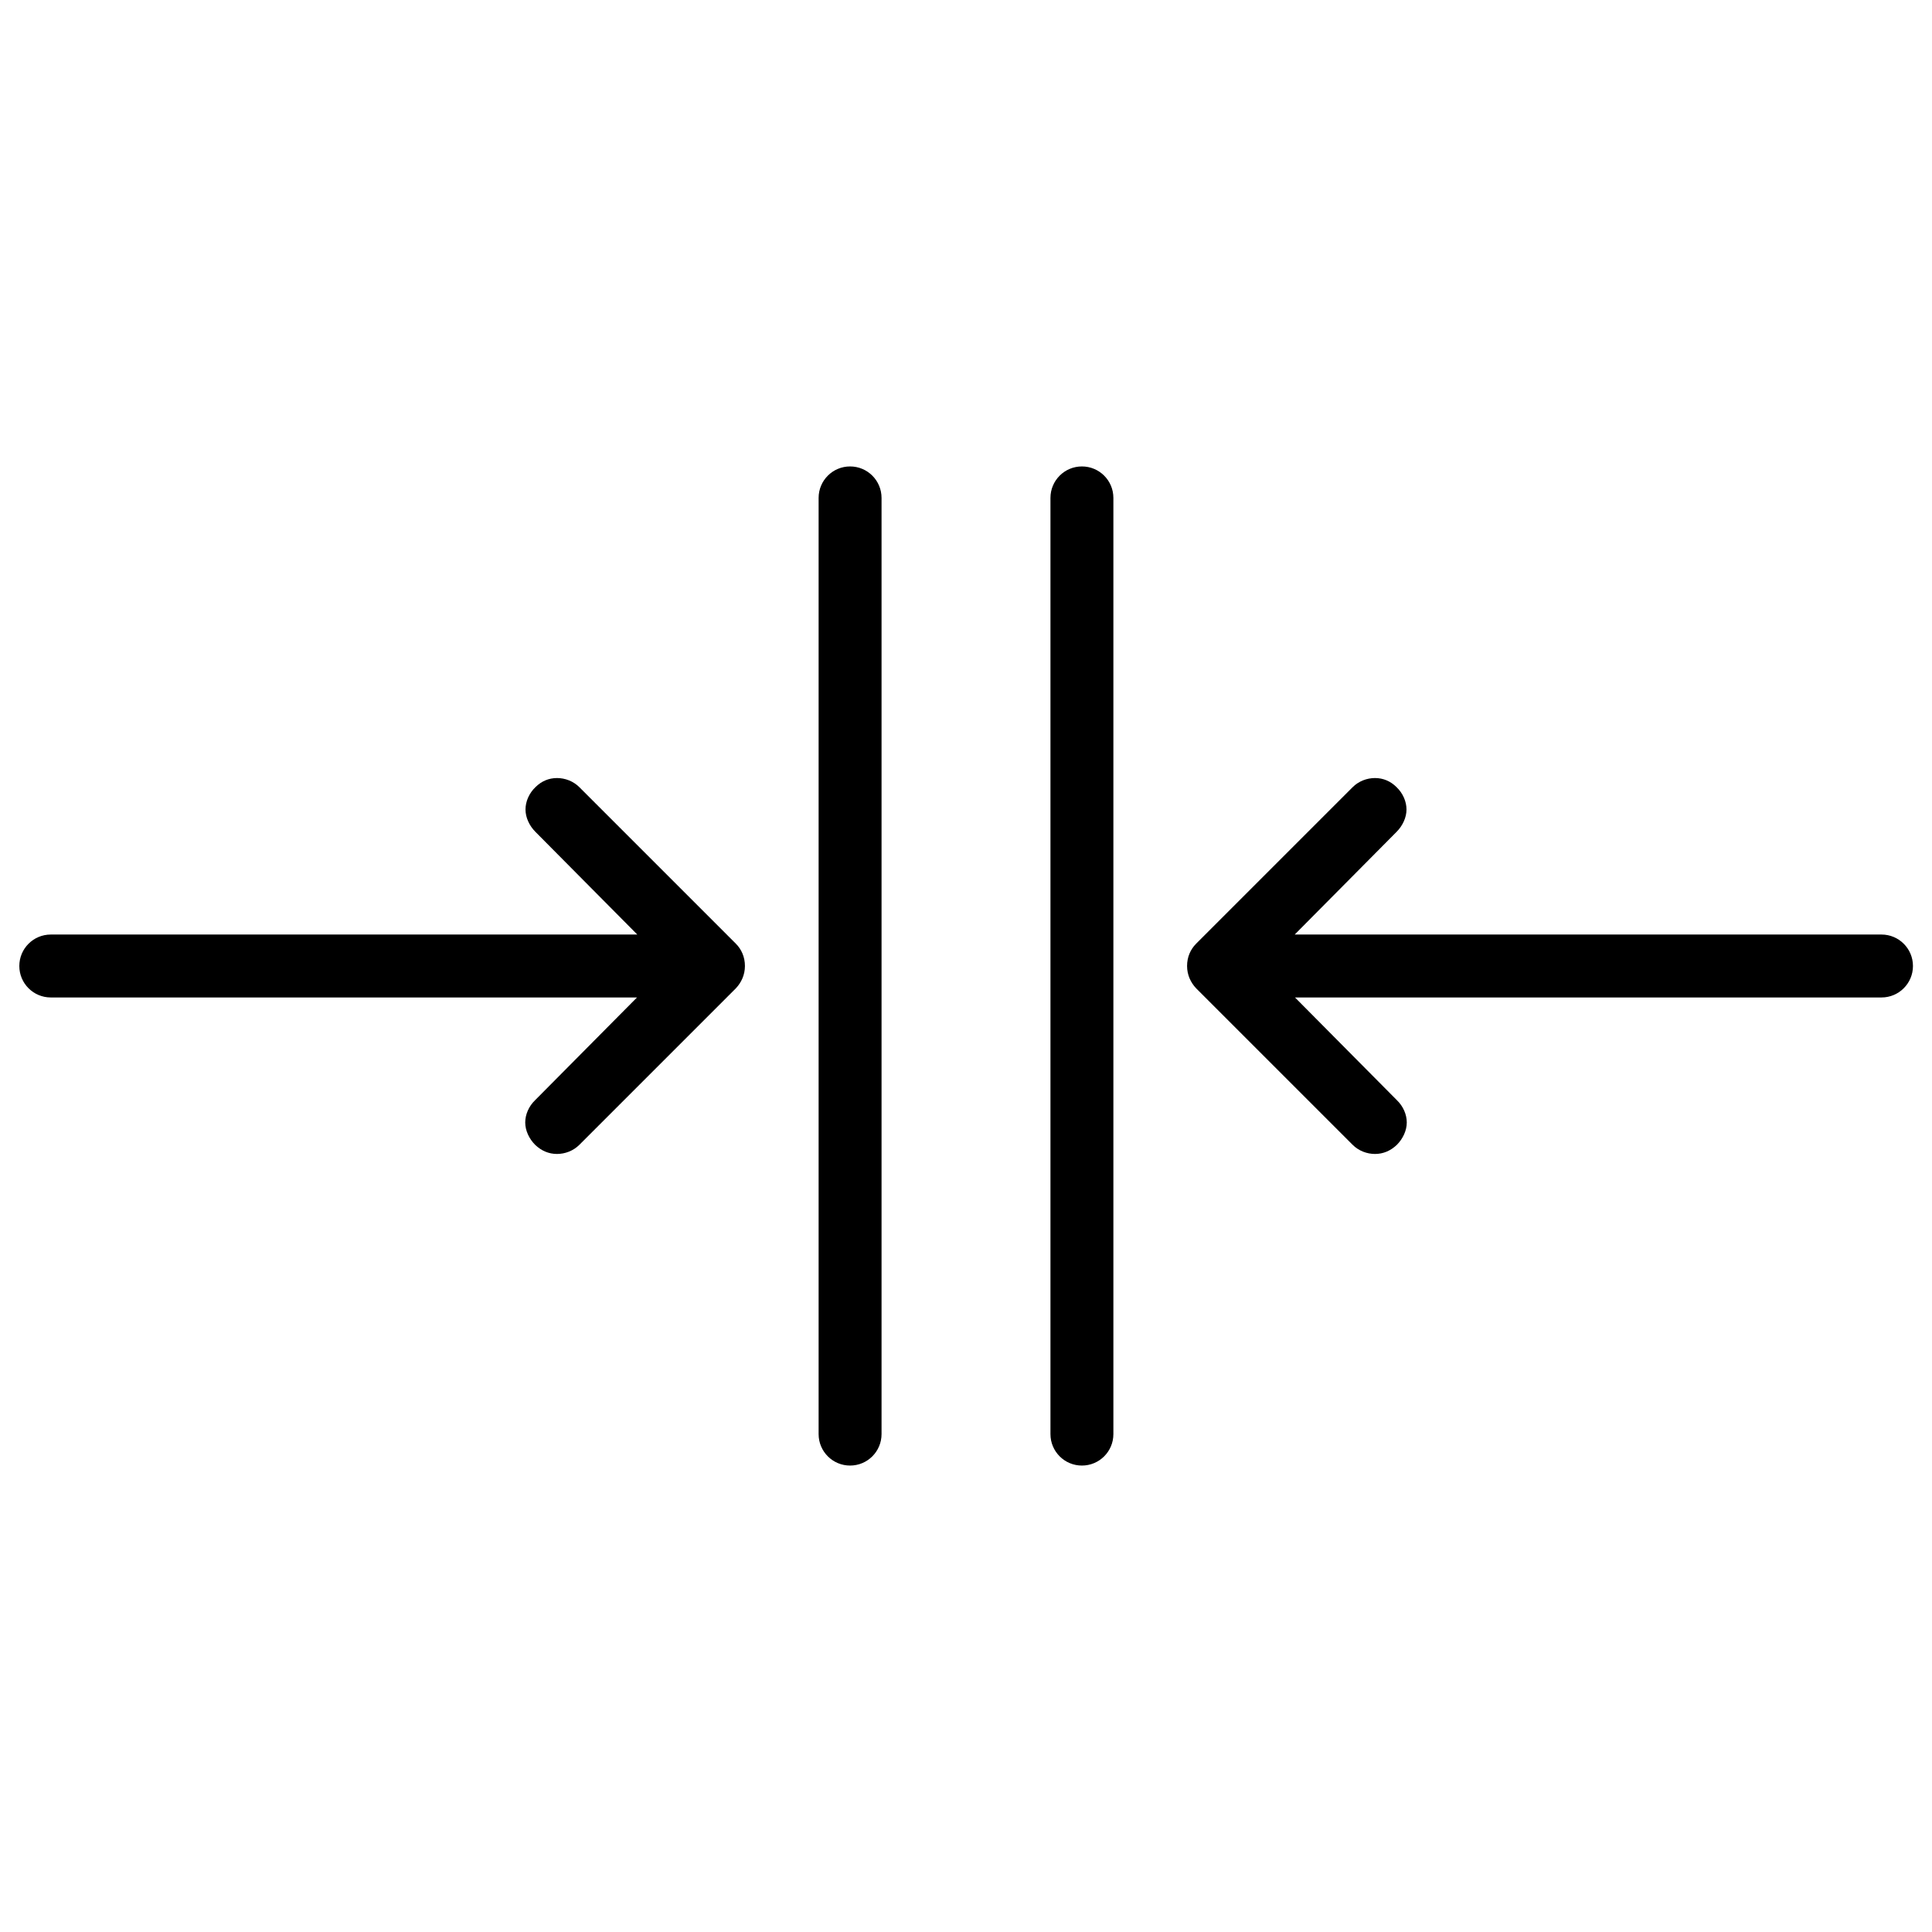 <svg xmlns="http://www.w3.org/2000/svg" xmlns:xlink="http://www.w3.org/1999/xlink" id="Layer_1" x="0px" y="0px" viewBox="0 0 700 700" style="enable-background:new 0 0 700 700;" xml:space="preserve"><g>	<path d="M498.2,281.9c-2.9,0-5.9,1.1-8.1,3.3l-56.7,56.7c-2.1,2.1-3.3,4.9-3.3,8.1c0,3.2,1.3,6,3.3,8.1l56.7,56.7  c2.2,2.2,5.2,3.3,8.1,3.3c2.9,0,5.6-1.1,7.9-3.3c2.2-2.2,3.6-5.2,3.6-8.1c0-2.9-1.3-5.9-3.6-8.1l-36.9-37.2h212.5  c6.3,0,11.4-5.1,11.4-11.4c0-6.3-5.1-11.4-11.4-11.4H469.1l36.9-37.2c2.2-2.2,3.6-5.2,3.6-8.1s-1.3-5.9-3.6-8.1  C503.8,283,501.1,281.9,498.2,281.9L498.2,281.9z"></path>	<path d="M403.4,180.4c0-6.3-5.1-11.4-11.4-11.4c-6.3,0-11.4,5.1-11.4,11.4v339.2c0,6.3,5.1,11.4,11.4,11.4  c6.3,0,11.4-5.1,11.4-11.4V180.4z"></path>	<path d="M201.8,281.9c2.9,0,5.9,1.1,8.1,3.3l56.7,56.7c2.1,2.1,3.3,4.9,3.3,8.1c0,3.2-1.3,6-3.3,8.1l-56.7,56.7  c-2.2,2.2-5.2,3.3-8.1,3.3s-5.6-1.1-7.9-3.3c-2.2-2.2-3.6-5.2-3.6-8.1c0-2.9,1.3-5.9,3.6-8.1l36.9-37.2H18.4  C12.1,361.4,7,356.3,7,350c0-6.3,5.1-11.4,11.4-11.4h212.5L194,301.4c-2.2-2.2-3.6-5.2-3.6-8.1s1.3-5.9,3.6-8.1  C196.2,283,198.9,281.9,201.8,281.9L201.8,281.9z"></path>	<path d="M296.6,180.4c0-6.3,5.1-11.4,11.4-11.4c6.3,0,11.4,5.1,11.4,11.4v339.2c0,6.3-5.1,11.4-11.4,11.4  c-6.3,0-11.4-5.1-11.4-11.4V180.4z"></path></g></svg>